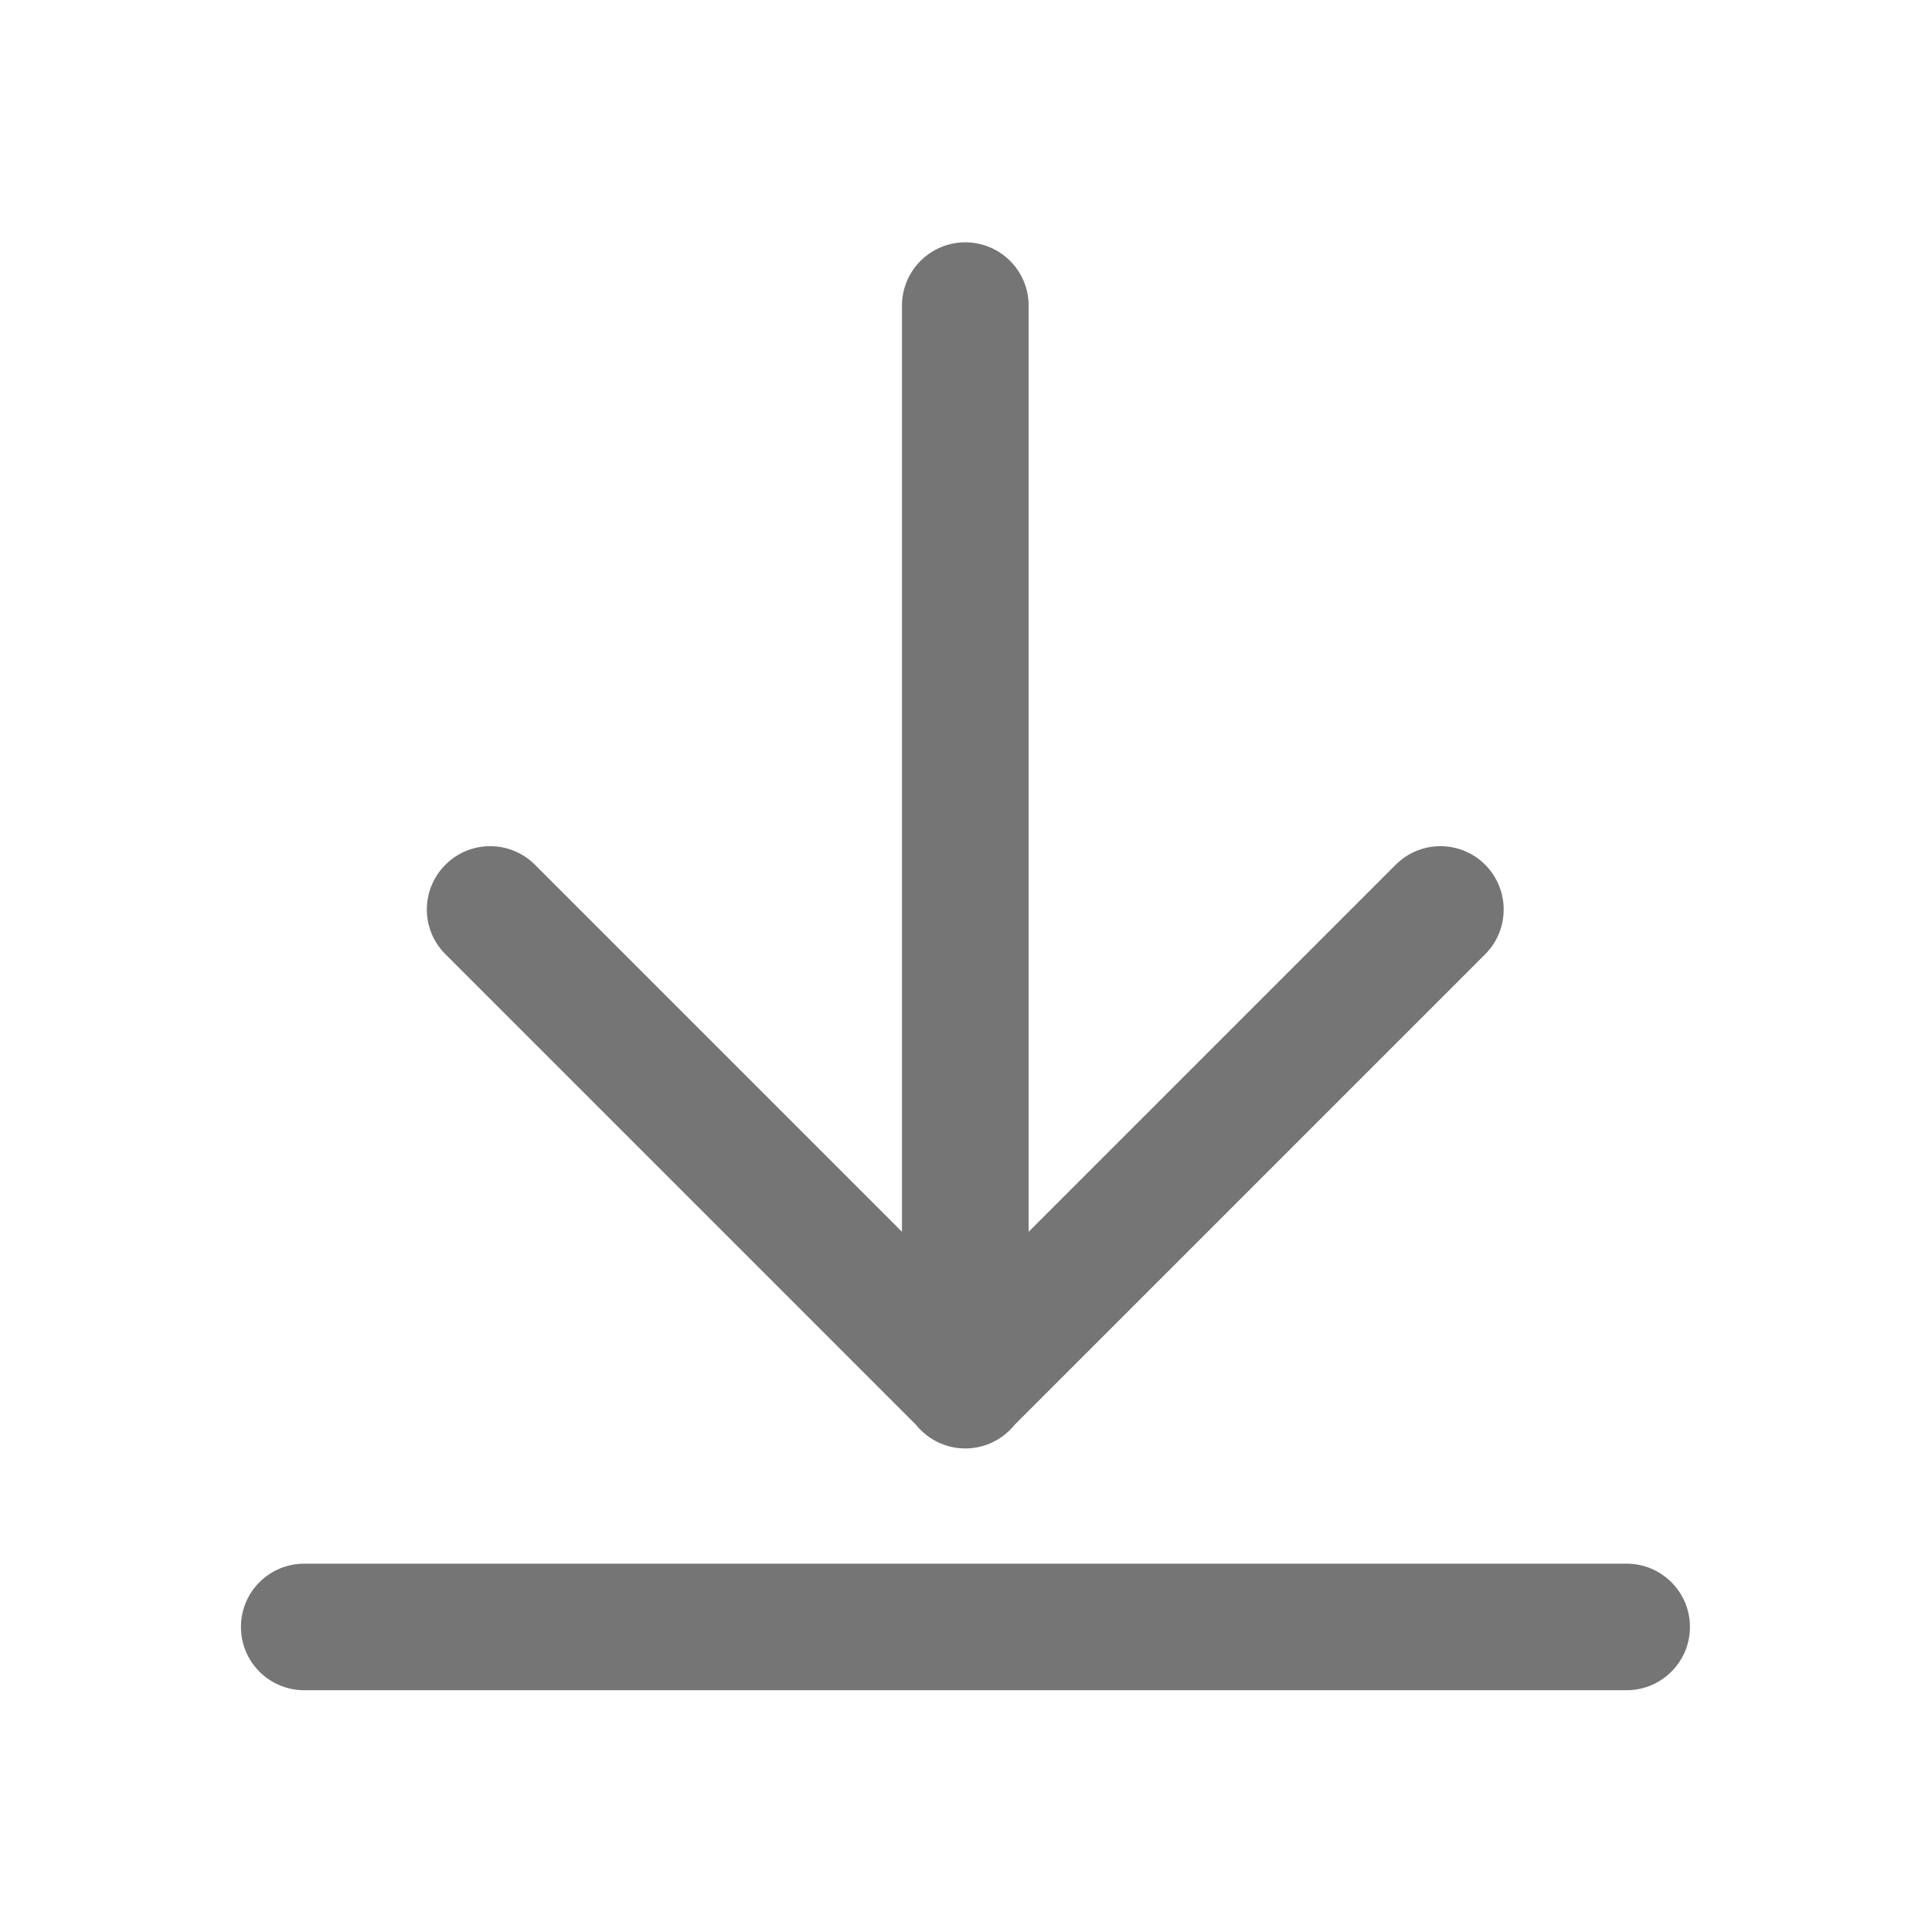 <svg width="14" height="14" viewBox="0 0 14 14" fill="none" xmlns="http://www.w3.org/2000/svg">
<path d="M12.246 11.789C12.246 12.043 12.04 12.248 11.787 12.248H2.205C1.951 12.248 1.746 12.043 1.746 11.789C1.746 11.536 1.951 11.331 2.205 11.331H11.787C12.04 11.331 12.246 11.536 12.246 11.789ZM6.995 10.496C6.742 10.496 6.536 10.29 6.536 10.037V2.215C6.536 1.961 6.742 1.756 6.995 1.756C7.248 1.756 7.454 1.961 7.454 2.215V10.037C7.454 10.29 7.248 10.496 6.995 10.496ZM7.319 10.358C7.14 10.537 6.85 10.537 6.671 10.358L3.228 6.915C3.048 6.736 3.048 6.446 3.228 6.266C3.407 6.087 3.697 6.087 3.876 6.266L7.319 9.709C7.498 9.889 7.498 10.179 7.319 10.358ZM6.671 10.358C6.491 10.179 6.491 9.889 6.671 9.709L10.114 6.266C10.293 6.087 10.583 6.087 10.762 6.266C10.941 6.446 10.941 6.736 10.762 6.915L7.319 10.358C7.14 10.537 6.85 10.537 6.671 10.358Z" fill="#757575"/>
</svg>
